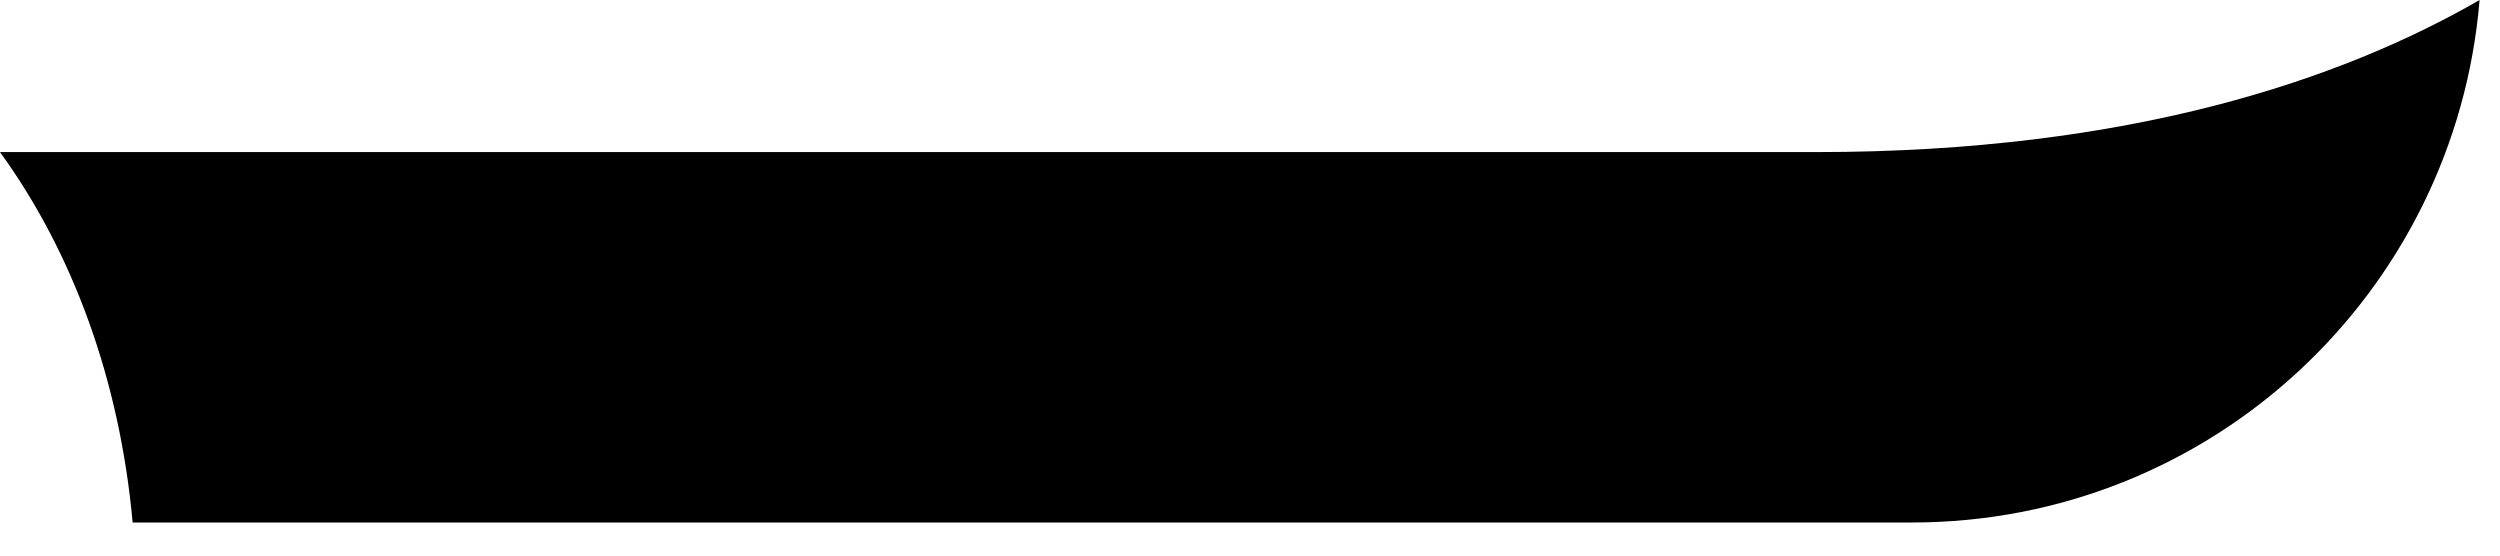 <?xml version="1.0" encoding="utf-8"?>
<svg xmlns="http://www.w3.org/2000/svg" fill="none" height="100%" overflow="visible" preserveAspectRatio="none" style="display: block;" viewBox="0 0 18 4" width="100%">
<path d="M13.078 1.095C11.681 1.095 6.673 1.095 0 1.095C0.524 1.817 0.862 2.737 0.955 3.762H13.765C15.919 3.762 17.678 2.108 17.853 0C16.863 0.571 15.337 1.095 13.078 1.095Z" fill="black" id="Vector"/>
</svg>